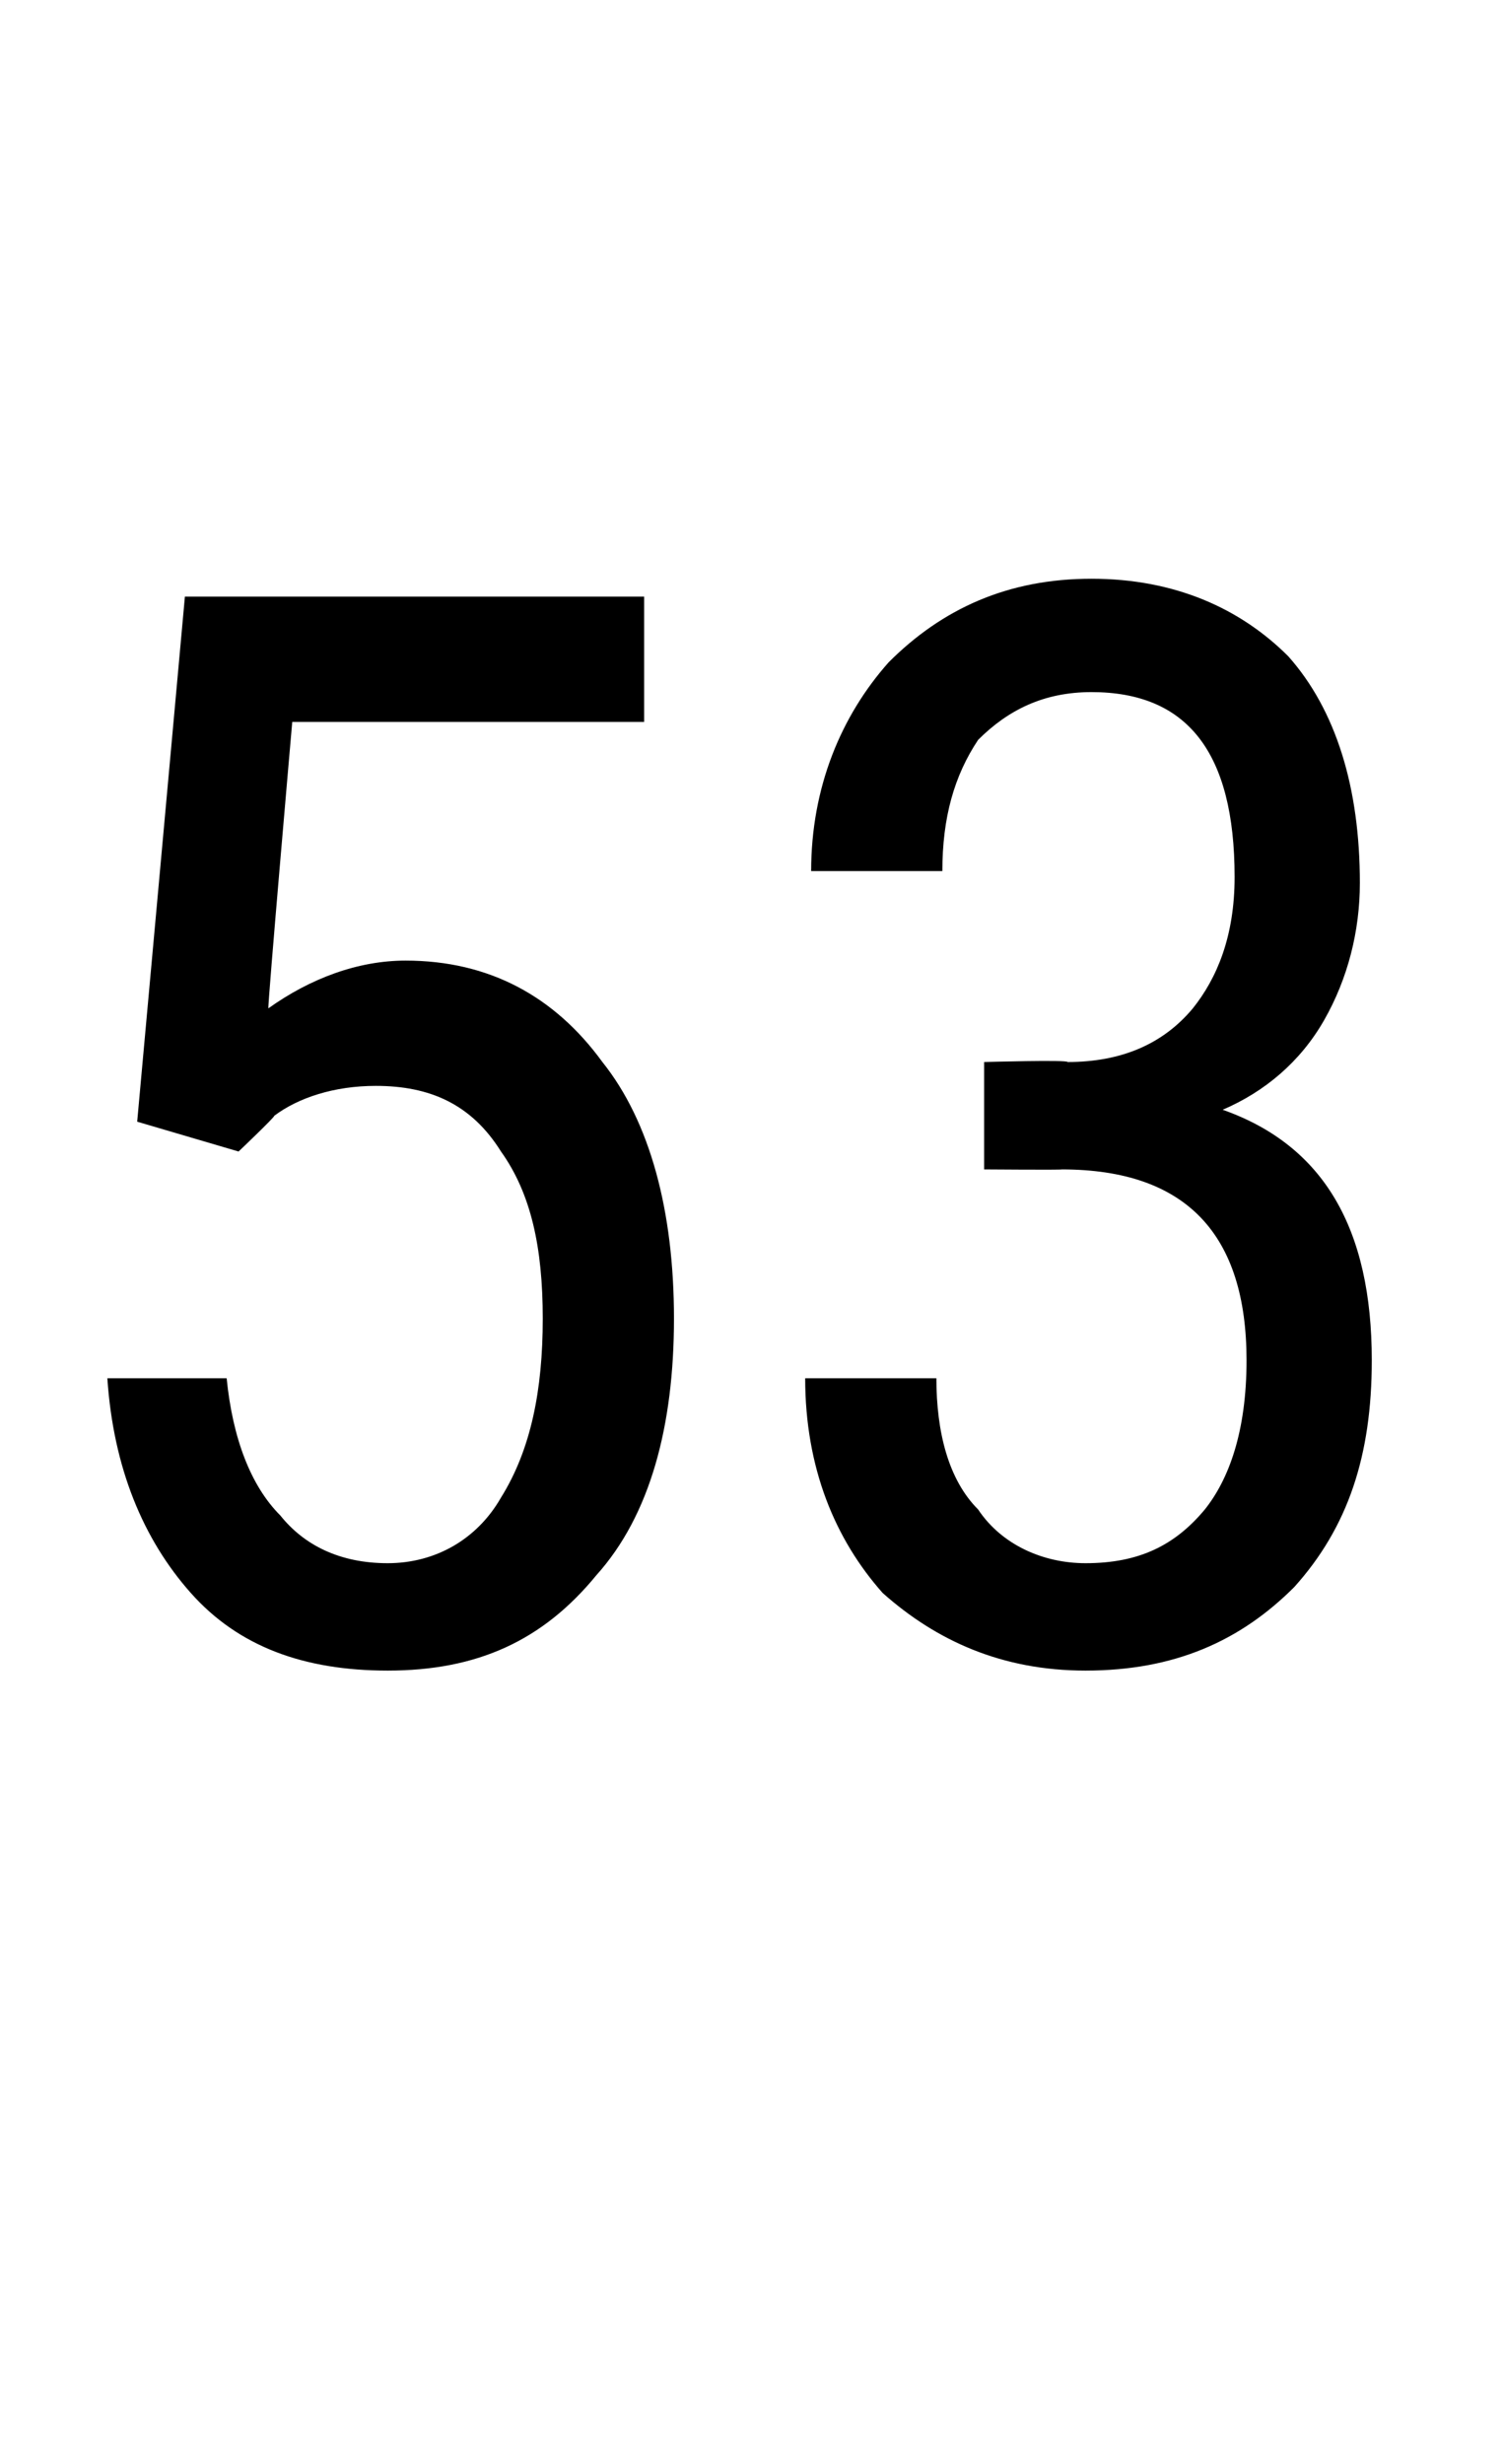 <?xml version="1.0" standalone="no"?><!DOCTYPE svg PUBLIC "-//W3C//DTD SVG 1.1//EN" "http://www.w3.org/Graphics/SVG/1.1/DTD/svg11.dtd"><svg xmlns="http://www.w3.org/2000/svg" version="1.1" width="25.2px" height="41.3px" viewBox="0 -9 25.2 41.3" style="top:-9px"><desc>53</desc><defs/><g id="Polygon186586"><path d="m2.3 9.8l.8-8.8l7.7 0l0 2.1l-5.9 0c0 0-.42 4.81-.4 4.8c.7-.5 1.5-.8 2.3-.8c1.4 0 2.5.6 3.3 1.7c.8 1 1.2 2.5 1.2 4.3c0 1.8-.4 3.3-1.3 4.3c-.9 1.1-2 1.6-3.5 1.6c-1.4 0-2.5-.4-3.3-1.3c-.8-.9-1.3-2.1-1.4-3.6c0 0 2 0 2 0c.1 1 .4 1.8.9 2.3c.4.5 1 .8 1.8.8c.8 0 1.5-.4 1.9-1.1c.5-.8.7-1.8.7-3c0-1.2-.2-2.1-.7-2.8c-.5-.8-1.2-1.1-2.1-1.1c-.7 0-1.3.2-1.7.5c0 .03-.6.6-.6.6l-1.7-.5zm14.2-1c0 0 1.41-.04 1.4 0c.9 0 1.6-.3 2.1-.9c.4-.5.7-1.2.7-2.2c0-2.1-.8-3.1-2.4-3.1c-.8 0-1.4.3-1.9.8c-.4.6-.6 1.3-.6 2.2c0 0-2.2 0-2.2 0c0-1.4.5-2.6 1.3-3.5c.9-.9 2-1.4 3.4-1.4c1.4 0 2.5.5 3.3 1.3c.8.9 1.2 2.2 1.2 3.8c0 .8-.2 1.6-.6 2.3c-.4.7-1 1.2-1.7 1.5c1.7.6 2.5 2 2.5 4.2c0 1.6-.4 2.8-1.3 3.8c-.9.9-2 1.4-3.5 1.4c-1.4 0-2.5-.5-3.4-1.3c-.8-.9-1.3-2.1-1.3-3.6c0 0 2.2 0 2.2 0c0 .9.2 1.7.7 2.2c.4.6 1.1.9 1.8.9c.9 0 1.5-.3 2-.9c.4-.5.7-1.3.7-2.5c0-2.1-1-3.2-3.1-3.2c.02.01-1.3 0-1.3 0l0-1.8z" stroke="none" fill="#000"/></g></svg>
